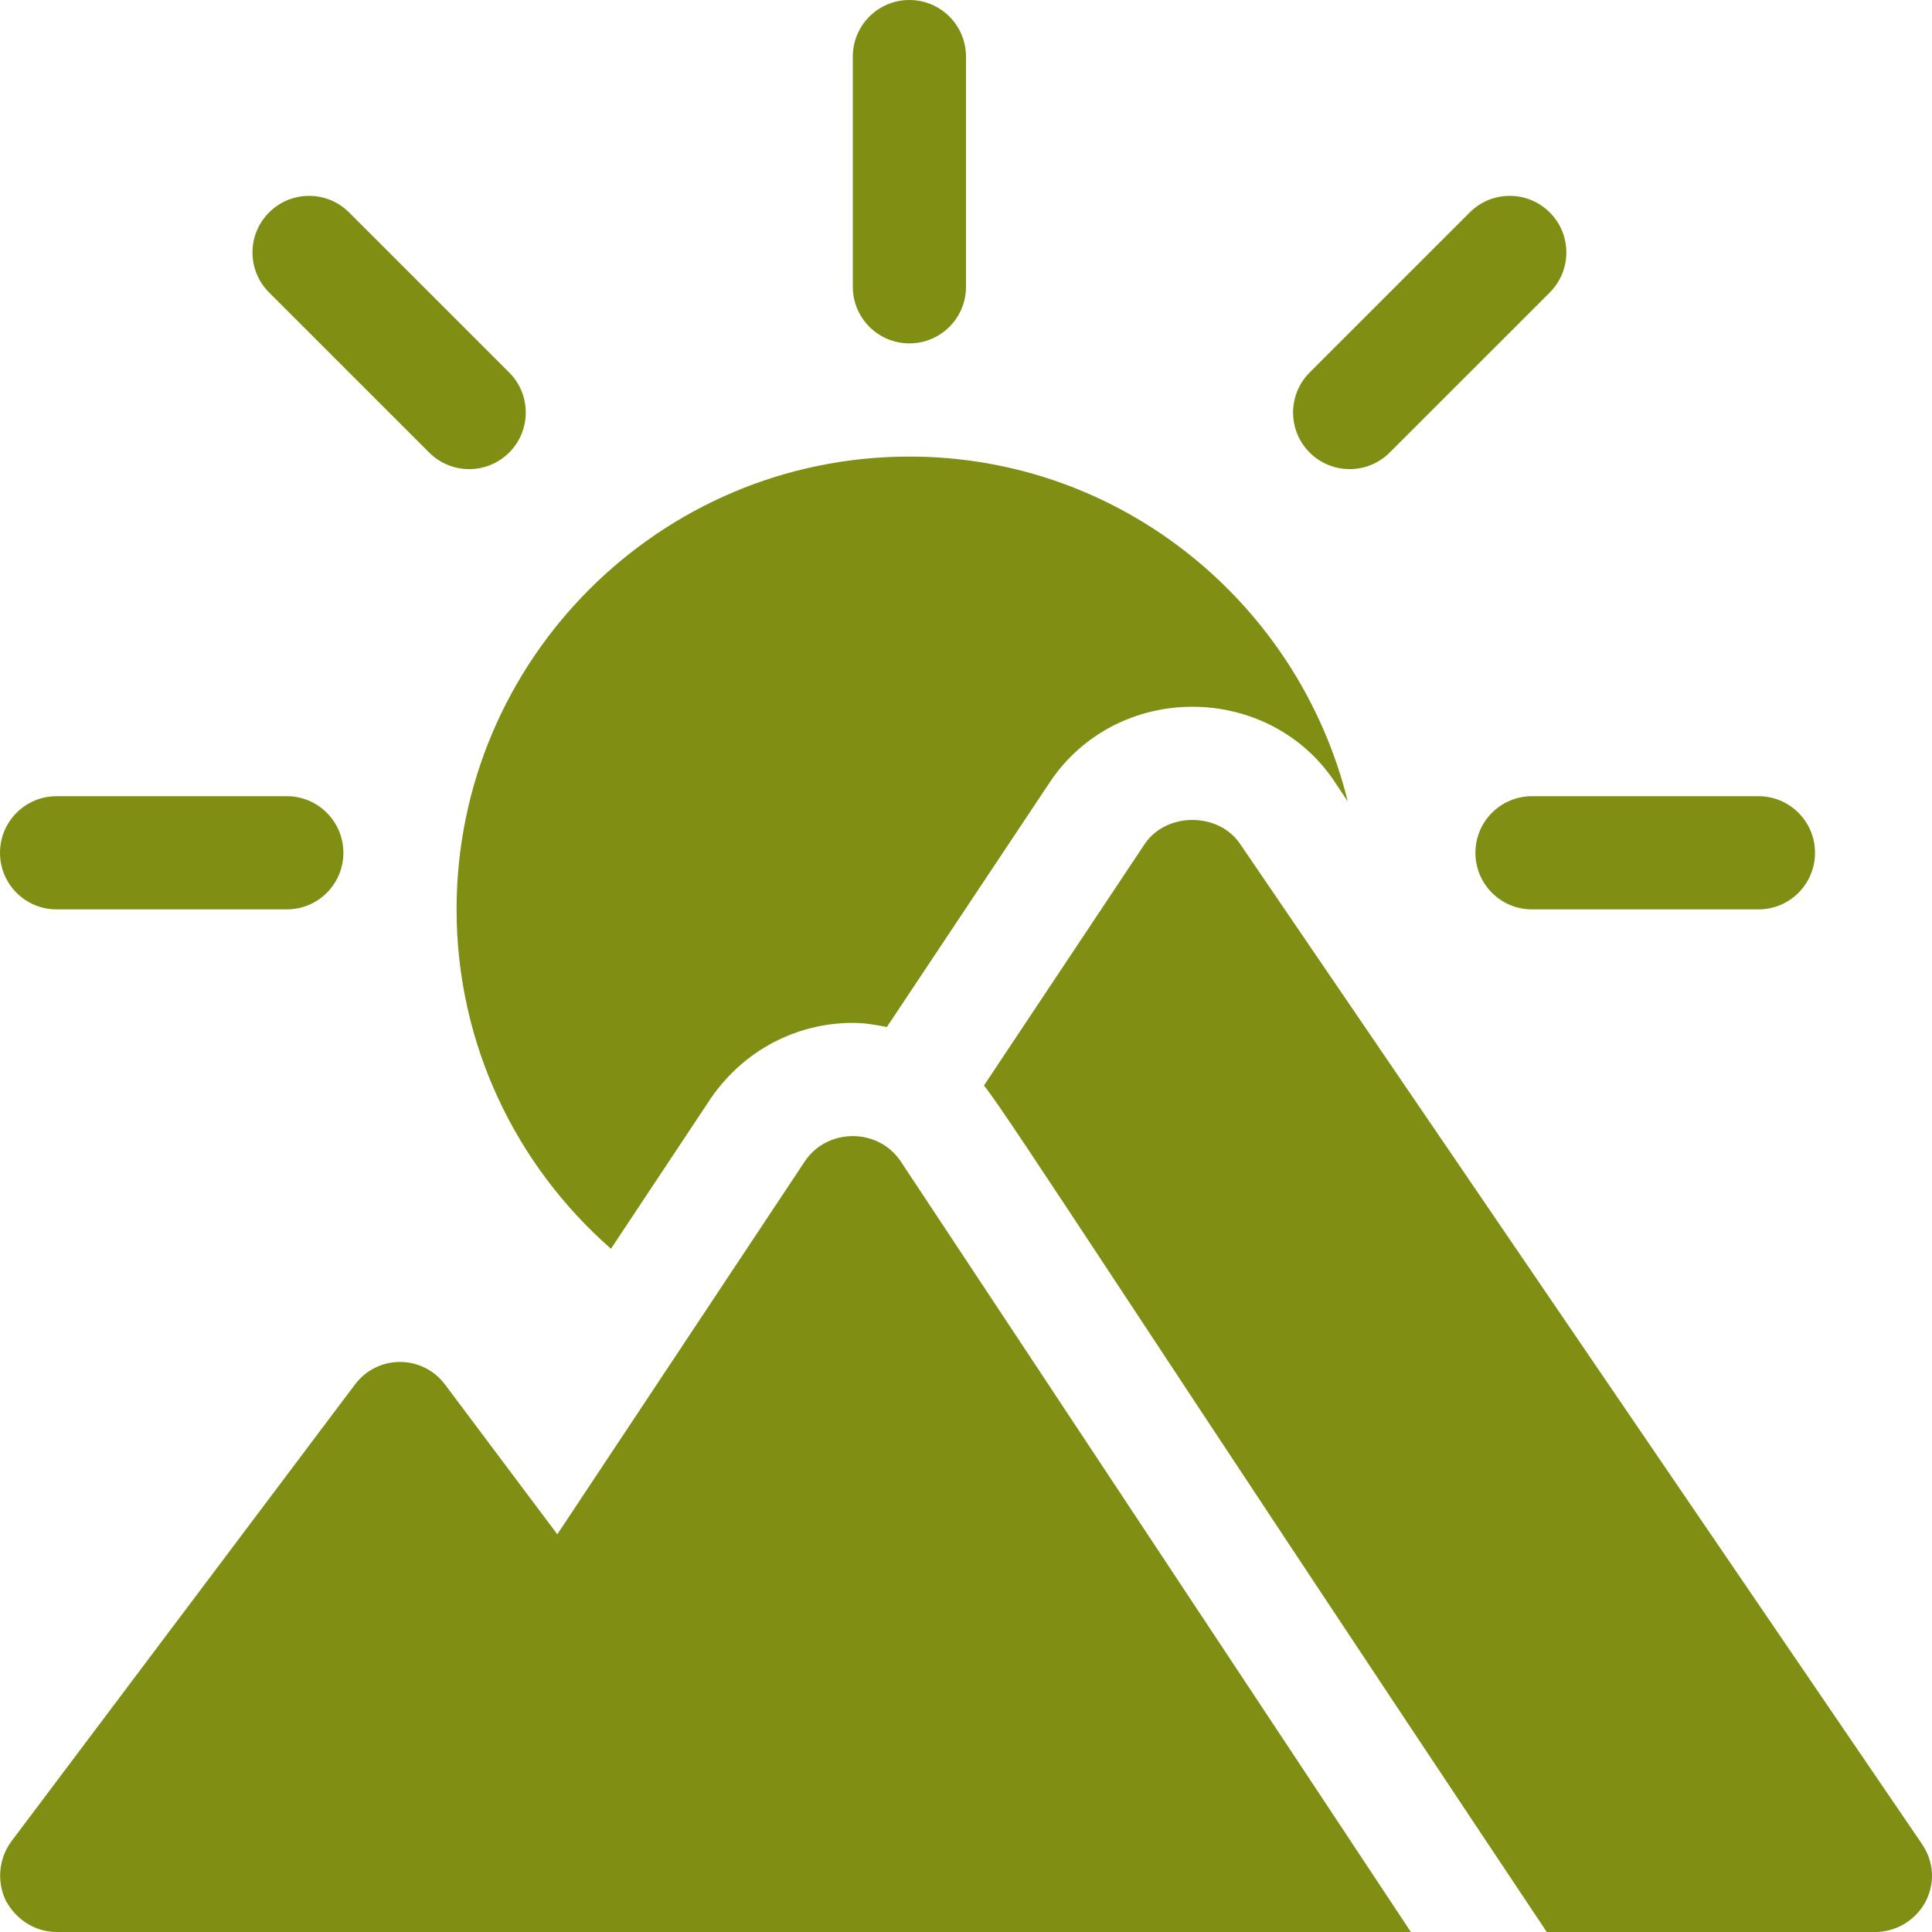 <svg xmlns="http://www.w3.org/2000/svg" width="56" height="56" viewBox="0 0 56 56" fill="none"><g clip-path="url(#clip0_5353_858)"><path d="M8.312 23.078H1.641C0.734 23.078 0 23.812 0 24.719C0 25.626 0.734 26.359 1.641 26.359H8.312C9.219 26.359 9.953 25.626 9.953 24.719C9.953 23.812 9.219 23.078 8.312 23.078Z" fill="#808F13"></path><path d="M50.969 23.078H44.406C43.499 23.078 42.766 23.812 42.766 24.719C42.766 25.626 43.499 26.359 44.406 26.359H50.969C51.876 26.359 52.609 25.626 52.609 24.719C52.609 23.812 51.876 23.078 50.969 23.078Z" fill="#808F13"></path><path d="M44.921 6.158C44.28 5.517 43.242 5.517 42.601 6.158L37.961 10.797C37.32 11.438 37.32 12.477 37.961 13.117C38.602 13.758 39.64 13.758 40.281 13.117L44.921 8.478C45.562 7.837 45.562 6.798 44.921 6.158Z" fill="#808F13"></path><path d="M14.759 10.797L10.119 6.158C9.478 5.517 8.44 5.517 7.799 6.158C7.158 6.798 7.158 7.837 7.799 8.478L12.439 13.117C13.08 13.758 14.118 13.758 14.759 13.117C15.4 12.477 15.4 11.438 14.759 10.797Z" fill="#808F13"></path><path d="M26.359 0C25.453 0 24.719 0.734 24.719 1.641V8.312C24.719 9.219 25.453 9.953 26.359 9.953C27.266 9.953 28 9.219 28 8.312V1.641C28 0.734 27.266 0 26.359 0Z" fill="#808F13"></path><path d="M26.091 33.637C26.092 33.639 26.094 33.641 26.096 33.643C26.036 33.554 26.037 33.556 26.091 33.637Z" fill="#808F13"></path><path d="M26.091 33.637C25.433 32.693 23.995 32.694 23.34 33.644L16.154 44.472L12.906 40.141C12.25 39.255 10.937 39.255 10.281 40.141L0.328 53.375C-0.033 53.867 -0.099 54.523 0.164 55.081C0.459 55.639 1.017 56 1.64 56H40.895C40.689 55.69 26.926 34.904 26.091 33.637Z" fill="#808F13"></path><path d="M26.359 13.234C19.122 13.234 13.234 19.122 13.234 26.359C13.234 30.239 14.937 33.763 17.709 36.196L20.608 31.829C21.562 30.445 23.088 29.649 24.719 29.649C25.055 29.649 25.383 29.703 25.706 29.769L30.453 22.638C31.374 21.28 32.904 20.486 34.562 20.486C36.221 20.486 37.751 21.28 38.654 22.613L39.066 23.231C37.653 17.507 32.513 13.234 26.359 13.234Z" fill="#808F13"></path><path d="M55.703 53.44L35.941 24.456C35.317 23.537 33.808 23.537 33.185 24.456L28.52 31.465C29.197 32.285 33.263 38.658 44.834 56H54.357C54.948 56 55.505 55.672 55.801 55.147C56.096 54.589 56.063 53.965 55.703 53.44Z" fill="#808F13"></path></g><defs><clipPath id="clip0_5353_858"><rect width="56" height="56" fill="white"></rect></clipPath></defs></svg>